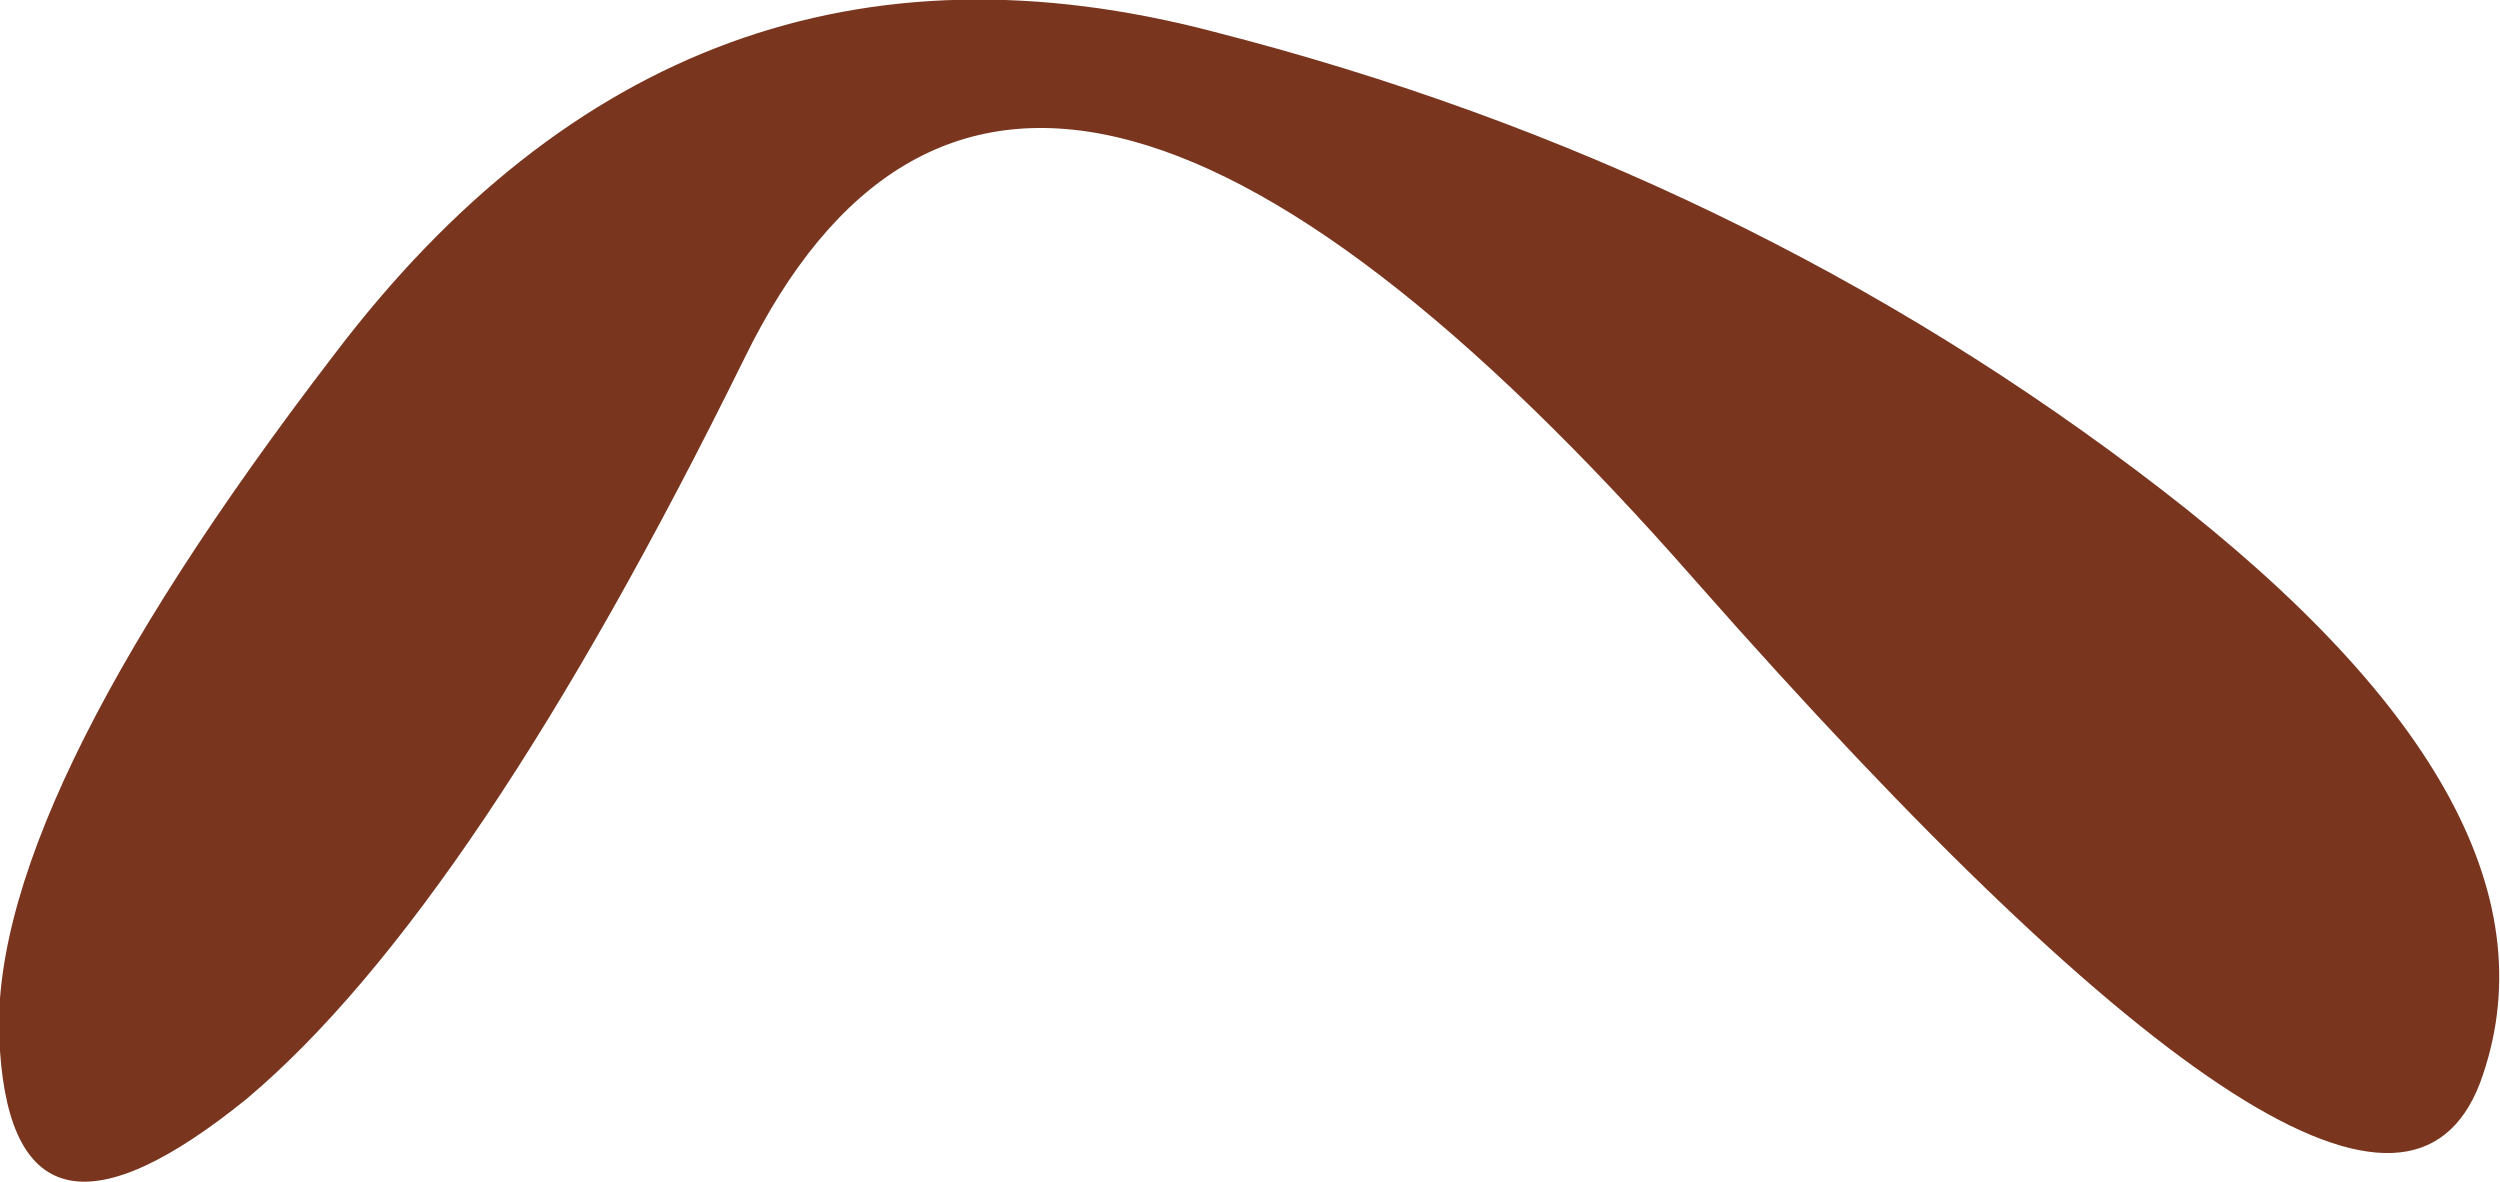 <?xml version="1.0" encoding="UTF-8" standalone="no"?>
<svg xmlns:xlink="http://www.w3.org/1999/xlink" height="14.85px" width="31.4px" xmlns="http://www.w3.org/2000/svg">
  <g transform="matrix(1.0, 0.0, 0.0, 1.0, 15.7, 7.4)">
    <path d="M-0.45 -7.0 Q6.2 -5.3 11.45 -1.25 16.7 2.8 15.45 6.2 14.15 9.6 5.6 -0.1 -2.95 -9.85 -6.35 -2.9 -9.75 4.0 -12.6 6.4 -15.5 8.75 -15.7 5.8 -15.95 2.85 -11.5 -2.95 -7.1 -8.75 -0.45 -7.0" fill="#7a351f" fill-rule="evenodd" stroke="none"/>
  </g>
</svg>
